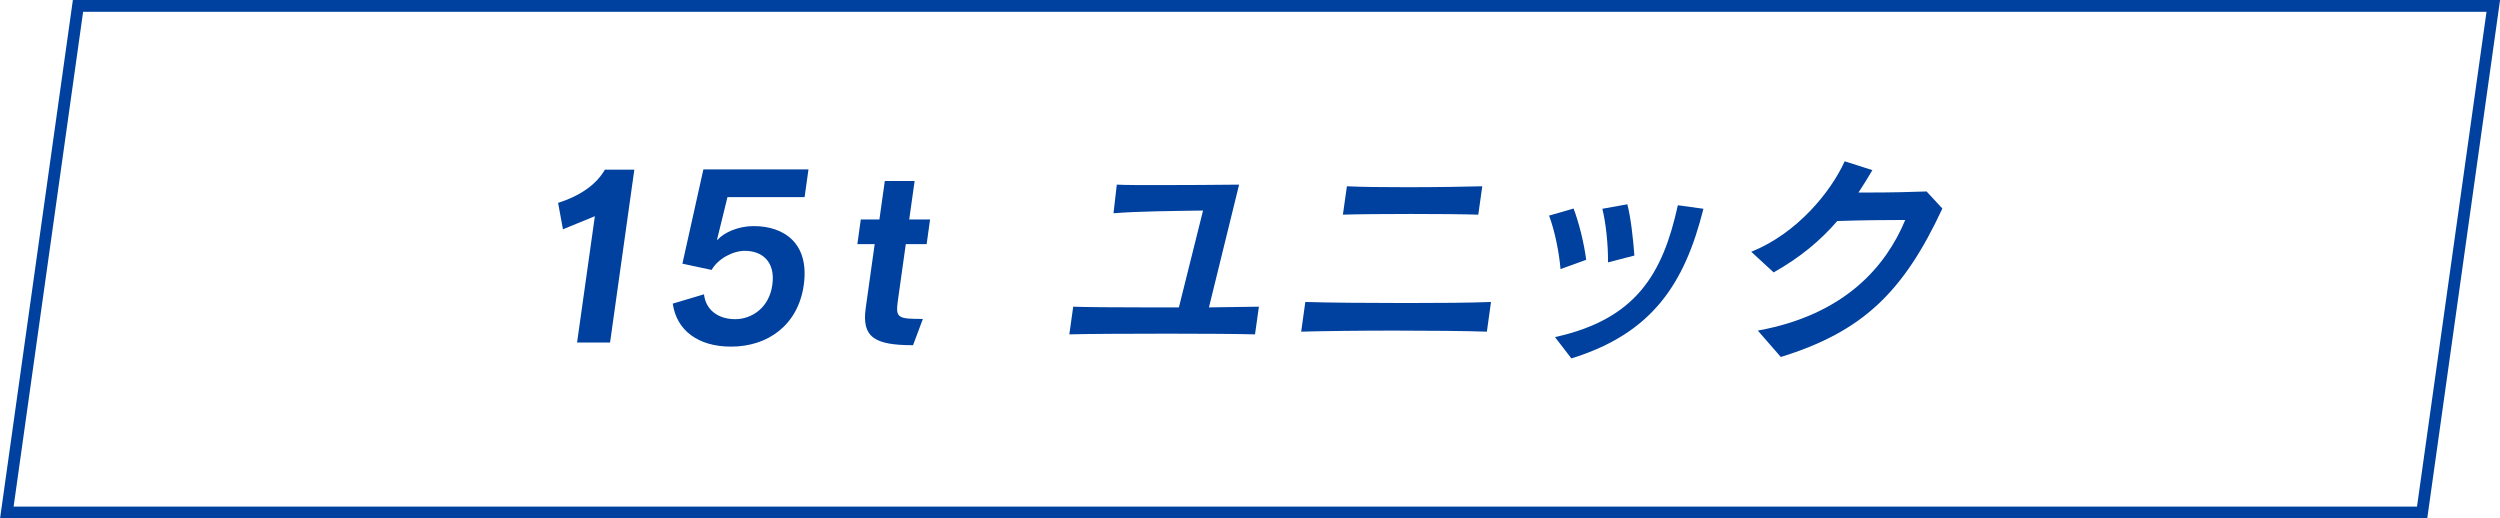 <?xml version="1.0" encoding="UTF-8"?>
<svg id="_レイヤー_2" data-name="レイヤー 2" xmlns="http://www.w3.org/2000/svg" viewBox="0 0 212.19 44">
  <defs>
    <style>
      .cls-1 {
        fill: #00409e;
      }

      .cls-2 {
        fill: none;
        stroke: #00409e;
        stroke-miterlimit: 10;
      }
    </style>
  </defs>
  <g id="other">
    <g>
      <path class="cls-1" d="m48.98,29.07l1.51-10.72-2.71,1.11-.41-2.24c1.83-.58,3.24-1.54,3.97-2.82h2.5l-2.06,14.67h-2.79Z"/>
      <path class="cls-1" d="m61.74,16.75l-.88,3.59.04.02c.56-.64,1.78-1.17,3.07-1.17,2.57,0,4.75,1.45,4.25,5-.48,3.41-3.06,5.23-6.17,5.23-2.81,0-4.63-1.39-4.95-3.65l2.65-.79c.16,1.37,1.25,2.11,2.65,2.11s2.88-.96,3.15-2.9c.29-2.05-.93-2.9-2.33-2.9-1.04,0-2.29.68-2.82,1.62l-2.48-.53,1.78-8h8.92l-.33,2.35h-6.54Z"/>
      <path class="cls-1" d="m77.51,29.3c-3.3,0-4.38-.68-4.03-3.16l.76-5.42h-1.47l.29-2.09h1.58l.46-3.27h2.53l-.46,3.27h1.77l-.29,2.09h-1.77l-.68,4.85c-.2,1.43.03,1.5,2.13,1.5l-.83,2.22Z"/>
      <path class="cls-1" d="m106.53,28.38c-1.45-.04-4.41-.06-7.41-.06-3.47,0-7.01.02-8.36.06l.33-2.35c.96.04,3.48.06,6.21.06h2.76l2.05-8.22c-2.61.04-5.47.06-7.6.23l.28-2.43c.8.04,2.06.04,3.5.04,2.35,0,5.13-.02,6.88-.04l-2.56,10.42c1.81-.02,3.43-.04,4.24-.06l-.33,2.35Z"/>
      <path class="cls-1" d="m126.2,28.15c-1.76-.06-4.81-.09-7.87-.09s-6.1.04-7.89.09l.35-2.52c1.91.06,5.28.09,8.54.09,2.81,0,5.57-.02,7.22-.09l-.35,2.52Zm-.73-9.93c-1.21-.04-3.46-.06-5.73-.06s-4.53.02-5.76.06l.34-2.41c1.13.06,3.08.08,5.11.08,2.44,0,5.02-.04,6.38-.08l-.34,2.41Z"/>
      <path class="cls-1" d="m132.45,22.83c-.12-1.43-.49-3.25-.97-4.53l2.08-.6c.46,1.22.88,2.9,1.07,4.35l-2.18.79Zm-.46,5.78c6.88-1.52,9.14-5.36,10.42-11.19l2.17.3c-1.61,6.43-4.39,10.59-11.21,12.7l-1.39-1.81Zm4.49-6.34c.02-1.47-.18-3.37-.48-4.55l2.12-.38c.29,1.09.49,2.86.6,4.35l-2.24.58Z"/>
      <path class="cls-1" d="m149.19,28.06c7.4-1.34,10.89-5.47,12.52-9.39-1.68,0-3.73.02-5.77.09-1.45,1.67-3.13,3.08-5.4,4.36l-1.9-1.75c3.89-1.56,6.75-5.08,7.93-7.68l2.35.75c-.39.66-.78,1.3-1.18,1.9h1.02c1.7,0,3.43-.04,4.76-.09l1.34,1.45c-3.34,7.17-6.82,10.46-13.71,12.6l-1.97-2.26Z"/>
    </g>
    <polygon class="cls-2" points="205.58 43.5 .58 43.5 6.62 .5 211.62 .5 205.58 43.5"/>
  </g>
</svg>